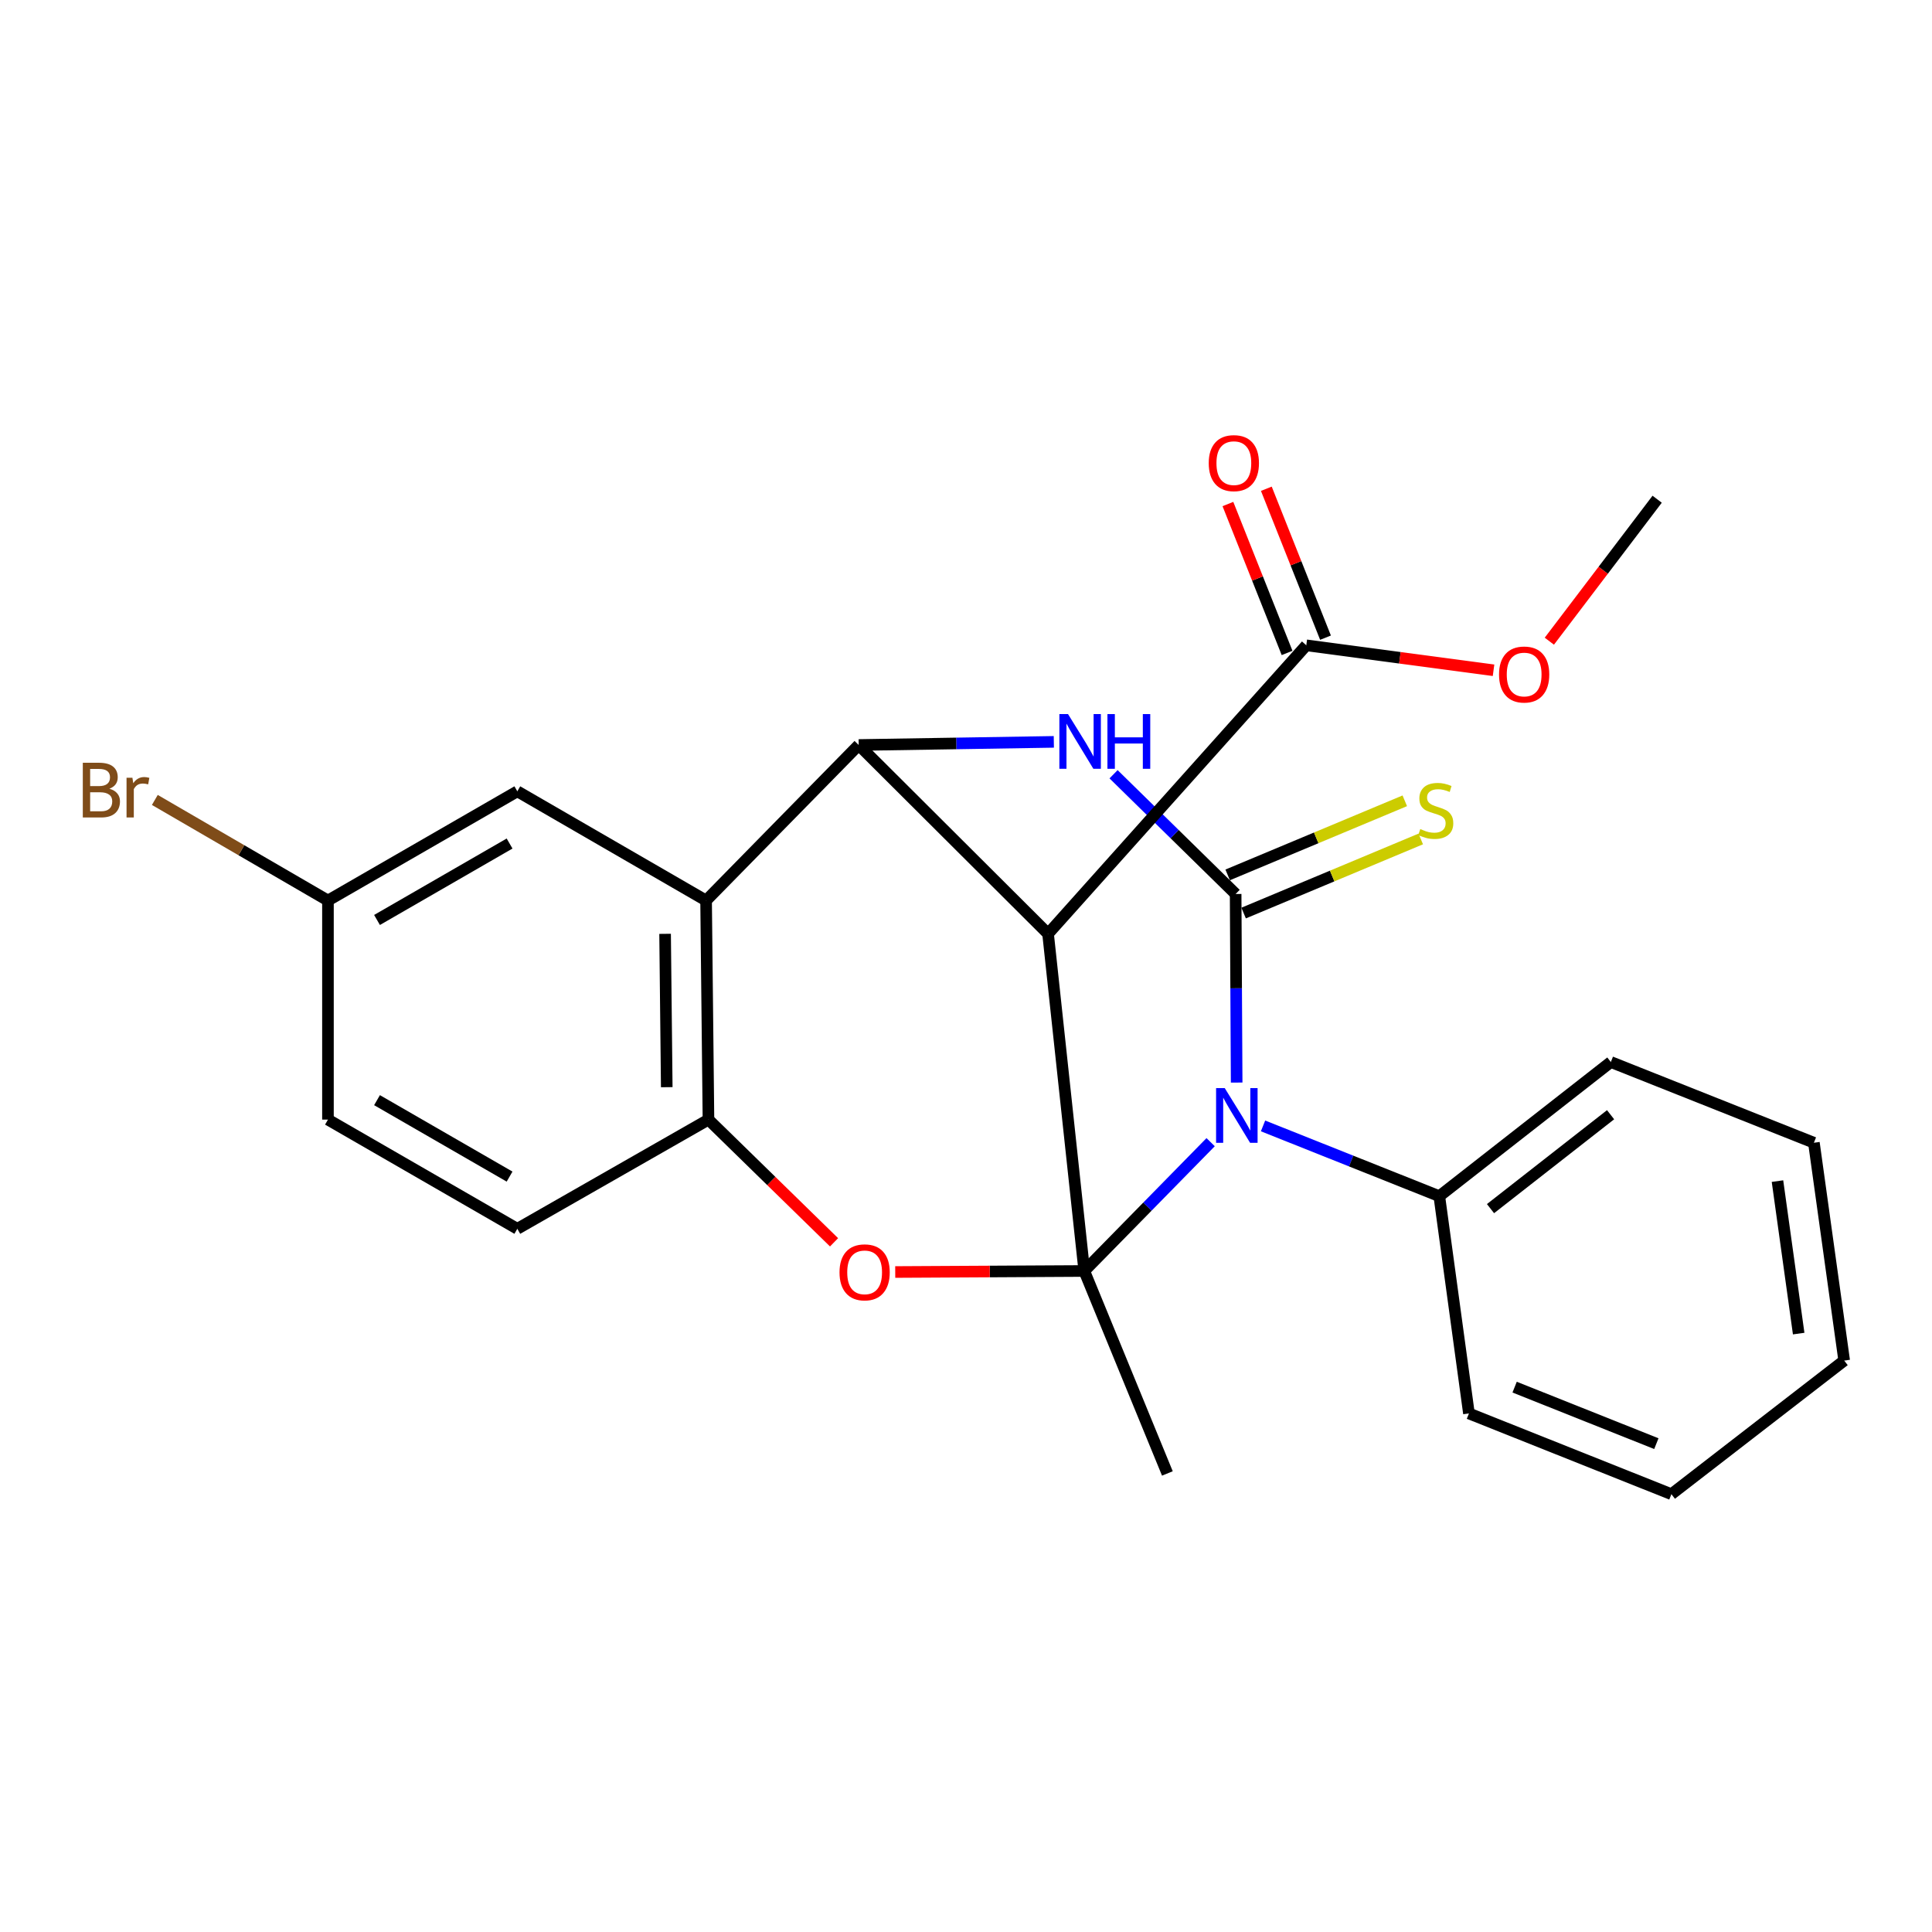 <?xml version='1.0' encoding='iso-8859-1'?>
<svg version='1.1' baseProfile='full'
              xmlns='http://www.w3.org/2000/svg'
                      xmlns:rdkit='http://www.rdkit.org/xml'
                      xmlns:xlink='http://www.w3.org/1999/xlink'
                  xml:space='preserve'
width='1000px' height='1000px' viewBox='0 0 1000 1000'>
<!-- END OF HEADER -->
<rect style='opacity:1.0;fill:#FFFFFF;stroke:none' width='1000' height='1000' x='0' y='0'> </rect>
<path class='bond-0' d='M 561.219,657.862 L 593.922,624.524' style='fill:none;fill-rule:evenodd;stroke:#000000;stroke-width:6px;stroke-linecap:butt;stroke-linejoin:miter;stroke-opacity:1' />
<path class='bond-0' d='M 593.922,624.524 L 626.625,591.186' style='fill:none;fill-rule:evenodd;stroke:#0000FF;stroke-width:6px;stroke-linecap:butt;stroke-linejoin:miter;stroke-opacity:1' />
<path class='bond-2' d='M 561.219,657.862 L 542.477,483.331' style='fill:none;fill-rule:evenodd;stroke:#000000;stroke-width:6px;stroke-linecap:butt;stroke-linejoin:miter;stroke-opacity:1' />
<path class='bond-5' d='M 561.219,657.862 L 512.295,658.128' style='fill:none;fill-rule:evenodd;stroke:#000000;stroke-width:6px;stroke-linecap:butt;stroke-linejoin:miter;stroke-opacity:1' />
<path class='bond-5' d='M 512.295,658.128 L 463.371,658.394' style='fill:none;fill-rule:evenodd;stroke:#FF0000;stroke-width:6px;stroke-linecap:butt;stroke-linejoin:miter;stroke-opacity:1' />
<path class='bond-14' d='M 561.219,657.862 L 604.234,762.657' style='fill:none;fill-rule:evenodd;stroke:#000000;stroke-width:6px;stroke-linecap:butt;stroke-linejoin:miter;stroke-opacity:1' />
<path class='bond-1' d='M 640.093,560.337 L 639.829,511.529' style='fill:none;fill-rule:evenodd;stroke:#0000FF;stroke-width:6px;stroke-linecap:butt;stroke-linejoin:miter;stroke-opacity:1' />
<path class='bond-1' d='M 639.829,511.529 L 639.566,462.721' style='fill:none;fill-rule:evenodd;stroke:#000000;stroke-width:6px;stroke-linecap:butt;stroke-linejoin:miter;stroke-opacity:1' />
<path class='bond-10' d='M 653.745,582.769 L 699.362,600.955' style='fill:none;fill-rule:evenodd;stroke:#0000FF;stroke-width:6px;stroke-linecap:butt;stroke-linejoin:miter;stroke-opacity:1' />
<path class='bond-10' d='M 699.362,600.955 L 744.979,619.141' style='fill:none;fill-rule:evenodd;stroke:#000000;stroke-width:6px;stroke-linecap:butt;stroke-linejoin:miter;stroke-opacity:1' />
<path class='bond-9' d='M 643.696,472.596 L 689.538,453.42' style='fill:none;fill-rule:evenodd;stroke:#000000;stroke-width:6px;stroke-linecap:butt;stroke-linejoin:miter;stroke-opacity:1' />
<path class='bond-9' d='M 689.538,453.42 L 735.38,434.244' style='fill:none;fill-rule:evenodd;stroke:#CCCC00;stroke-width:6px;stroke-linecap:butt;stroke-linejoin:miter;stroke-opacity:1' />
<path class='bond-9' d='M 635.436,452.847 L 681.277,433.672' style='fill:none;fill-rule:evenodd;stroke:#000000;stroke-width:6px;stroke-linecap:butt;stroke-linejoin:miter;stroke-opacity:1' />
<path class='bond-9' d='M 681.277,433.672 L 727.119,414.496' style='fill:none;fill-rule:evenodd;stroke:#CCCC00;stroke-width:6px;stroke-linecap:butt;stroke-linejoin:miter;stroke-opacity:1' />
<path class='bond-26' d='M 639.566,462.721 L 607.972,431.734' style='fill:none;fill-rule:evenodd;stroke:#000000;stroke-width:6px;stroke-linecap:butt;stroke-linejoin:miter;stroke-opacity:1' />
<path class='bond-26' d='M 607.972,431.734 L 576.378,400.747' style='fill:none;fill-rule:evenodd;stroke:#0000FF;stroke-width:6px;stroke-linecap:butt;stroke-linejoin:miter;stroke-opacity:1' />
<path class='bond-4' d='M 542.477,483.331 L 444.461,385.612' style='fill:none;fill-rule:evenodd;stroke:#000000;stroke-width:6px;stroke-linecap:butt;stroke-linejoin:miter;stroke-opacity:1' />
<path class='bond-8' d='M 542.477,483.331 L 676.135,334.011' style='fill:none;fill-rule:evenodd;stroke:#000000;stroke-width:6px;stroke-linecap:butt;stroke-linejoin:miter;stroke-opacity:1' />
<path class='bond-3' d='M 545.461,383.987 L 494.961,384.8' style='fill:none;fill-rule:evenodd;stroke:#0000FF;stroke-width:6px;stroke-linecap:butt;stroke-linejoin:miter;stroke-opacity:1' />
<path class='bond-3' d='M 494.961,384.8 L 444.461,385.612' style='fill:none;fill-rule:evenodd;stroke:#000000;stroke-width:6px;stroke-linecap:butt;stroke-linejoin:miter;stroke-opacity:1' />
<path class='bond-25' d='M 444.461,385.612 L 365.472,466.111' style='fill:none;fill-rule:evenodd;stroke:#000000;stroke-width:6px;stroke-linecap:butt;stroke-linejoin:miter;stroke-opacity:1' />
<path class='bond-7' d='M 431.704,643.019 L 399.201,611.261' style='fill:none;fill-rule:evenodd;stroke:#FF0000;stroke-width:6px;stroke-linecap:butt;stroke-linejoin:miter;stroke-opacity:1' />
<path class='bond-7' d='M 399.201,611.261 L 366.697,579.504' style='fill:none;fill-rule:evenodd;stroke:#000000;stroke-width:6px;stroke-linecap:butt;stroke-linejoin:miter;stroke-opacity:1' />
<path class='bond-6' d='M 365.472,466.111 L 366.697,579.504' style='fill:none;fill-rule:evenodd;stroke:#000000;stroke-width:6px;stroke-linecap:butt;stroke-linejoin:miter;stroke-opacity:1' />
<path class='bond-6' d='M 344.251,483.351 L 345.109,562.726' style='fill:none;fill-rule:evenodd;stroke:#000000;stroke-width:6px;stroke-linecap:butt;stroke-linejoin:miter;stroke-opacity:1' />
<path class='bond-11' d='M 365.472,466.111 L 267.765,409.587' style='fill:none;fill-rule:evenodd;stroke:#000000;stroke-width:6px;stroke-linecap:butt;stroke-linejoin:miter;stroke-opacity:1' />
<path class='bond-13' d='M 366.697,579.504 L 267.765,636.028' style='fill:none;fill-rule:evenodd;stroke:#000000;stroke-width:6px;stroke-linecap:butt;stroke-linejoin:miter;stroke-opacity:1' />
<path class='bond-12' d='M 686.082,330.059 L 670.77,291.52' style='fill:none;fill-rule:evenodd;stroke:#000000;stroke-width:6px;stroke-linecap:butt;stroke-linejoin:miter;stroke-opacity:1' />
<path class='bond-12' d='M 670.77,291.52 L 655.458,252.981' style='fill:none;fill-rule:evenodd;stroke:#FF0000;stroke-width:6px;stroke-linecap:butt;stroke-linejoin:miter;stroke-opacity:1' />
<path class='bond-12' d='M 666.188,337.963 L 650.876,299.424' style='fill:none;fill-rule:evenodd;stroke:#000000;stroke-width:6px;stroke-linecap:butt;stroke-linejoin:miter;stroke-opacity:1' />
<path class='bond-12' d='M 650.876,299.424 L 635.564,260.885' style='fill:none;fill-rule:evenodd;stroke:#FF0000;stroke-width:6px;stroke-linecap:butt;stroke-linejoin:miter;stroke-opacity:1' />
<path class='bond-16' d='M 676.135,334.011 L 724.594,340.471' style='fill:none;fill-rule:evenodd;stroke:#000000;stroke-width:6px;stroke-linecap:butt;stroke-linejoin:miter;stroke-opacity:1' />
<path class='bond-16' d='M 724.594,340.471 L 773.054,346.931' style='fill:none;fill-rule:evenodd;stroke:#FF0000;stroke-width:6px;stroke-linecap:butt;stroke-linejoin:miter;stroke-opacity:1' />
<path class='bond-19' d='M 744.979,619.141 L 833.767,549.702' style='fill:none;fill-rule:evenodd;stroke:#000000;stroke-width:6px;stroke-linecap:butt;stroke-linejoin:miter;stroke-opacity:1' />
<path class='bond-19' d='M 771.485,625.587 L 833.636,576.979' style='fill:none;fill-rule:evenodd;stroke:#000000;stroke-width:6px;stroke-linecap:butt;stroke-linejoin:miter;stroke-opacity:1' />
<path class='bond-20' d='M 744.979,619.141 L 760.32,731.595' style='fill:none;fill-rule:evenodd;stroke:#000000;stroke-width:6px;stroke-linecap:butt;stroke-linejoin:miter;stroke-opacity:1' />
<path class='bond-27' d='M 267.765,409.587 L 169.749,466.111' style='fill:none;fill-rule:evenodd;stroke:#000000;stroke-width:6px;stroke-linecap:butt;stroke-linejoin:miter;stroke-opacity:1' />
<path class='bond-27' d='M 263.756,436.609 L 195.145,476.176' style='fill:none;fill-rule:evenodd;stroke:#000000;stroke-width:6px;stroke-linecap:butt;stroke-linejoin:miter;stroke-opacity:1' />
<path class='bond-17' d='M 267.765,636.028 L 169.749,579.504' style='fill:none;fill-rule:evenodd;stroke:#000000;stroke-width:6px;stroke-linecap:butt;stroke-linejoin:miter;stroke-opacity:1' />
<path class='bond-17' d='M 263.756,609.006 L 195.145,569.439' style='fill:none;fill-rule:evenodd;stroke:#000000;stroke-width:6px;stroke-linecap:butt;stroke-linejoin:miter;stroke-opacity:1' />
<path class='bond-15' d='M 169.749,466.111 L 169.749,579.504' style='fill:none;fill-rule:evenodd;stroke:#000000;stroke-width:6px;stroke-linecap:butt;stroke-linejoin:miter;stroke-opacity:1' />
<path class='bond-18' d='M 169.749,466.111 L 124.946,440.08' style='fill:none;fill-rule:evenodd;stroke:#000000;stroke-width:6px;stroke-linecap:butt;stroke-linejoin:miter;stroke-opacity:1' />
<path class='bond-18' d='M 124.946,440.08 L 80.143,414.048' style='fill:none;fill-rule:evenodd;stroke:#7F4C19;stroke-width:6px;stroke-linecap:butt;stroke-linejoin:miter;stroke-opacity:1' />
<path class='bond-21' d='M 801.935,331.877 L 829.839,295.139' style='fill:none;fill-rule:evenodd;stroke:#FF0000;stroke-width:6px;stroke-linecap:butt;stroke-linejoin:miter;stroke-opacity:1' />
<path class='bond-21' d='M 829.839,295.139 L 857.742,258.4' style='fill:none;fill-rule:evenodd;stroke:#000000;stroke-width:6px;stroke-linecap:butt;stroke-linejoin:miter;stroke-opacity:1' />
<path class='bond-23' d='M 833.767,549.702 L 938.871,591.479' style='fill:none;fill-rule:evenodd;stroke:#000000;stroke-width:6px;stroke-linecap:butt;stroke-linejoin:miter;stroke-opacity:1' />
<path class='bond-22' d='M 760.32,731.595 L 865.115,773.384' style='fill:none;fill-rule:evenodd;stroke:#000000;stroke-width:6px;stroke-linecap:butt;stroke-linejoin:miter;stroke-opacity:1' />
<path class='bond-22' d='M 783.969,717.979 L 857.325,747.232' style='fill:none;fill-rule:evenodd;stroke:#000000;stroke-width:6px;stroke-linecap:butt;stroke-linejoin:miter;stroke-opacity:1' />
<path class='bond-24' d='M 865.115,773.384 L 954.545,704.23' style='fill:none;fill-rule:evenodd;stroke:#000000;stroke-width:6px;stroke-linecap:butt;stroke-linejoin:miter;stroke-opacity:1' />
<path class='bond-28' d='M 938.871,591.479 L 954.545,704.23' style='fill:none;fill-rule:evenodd;stroke:#000000;stroke-width:6px;stroke-linecap:butt;stroke-linejoin:miter;stroke-opacity:1' />
<path class='bond-28' d='M 920.02,611.339 L 930.992,690.265' style='fill:none;fill-rule:evenodd;stroke:#000000;stroke-width:6px;stroke-linecap:butt;stroke-linejoin:miter;stroke-opacity:1' />
<path  class='atom-1' d='M 633.924 563.203
L 643.204 578.203
Q 644.124 579.683, 645.604 582.363
Q 647.084 585.043, 647.164 585.203
L 647.164 563.203
L 650.924 563.203
L 650.924 591.523
L 647.044 591.523
L 637.084 575.123
Q 635.924 573.203, 634.684 571.003
Q 633.484 568.803, 633.124 568.123
L 633.124 591.523
L 629.444 591.523
L 629.444 563.203
L 633.924 563.203
' fill='#0000FF'/>
<path  class='atom-4' d='M 552.807 369.609
L 562.087 384.609
Q 563.007 386.089, 564.487 388.769
Q 565.967 391.449, 566.047 391.609
L 566.047 369.609
L 569.807 369.609
L 569.807 397.929
L 565.927 397.929
L 555.967 381.529
Q 554.807 379.609, 553.567 377.409
Q 552.367 375.209, 552.007 374.529
L 552.007 397.929
L 548.327 397.929
L 548.327 369.609
L 552.807 369.609
' fill='#0000FF'/>
<path  class='atom-4' d='M 573.207 369.609
L 577.047 369.609
L 577.047 381.649
L 591.527 381.649
L 591.527 369.609
L 595.367 369.609
L 595.367 397.929
L 591.527 397.929
L 591.527 384.849
L 577.047 384.849
L 577.047 397.929
L 573.207 397.929
L 573.207 369.609
' fill='#0000FF'/>
<path  class='atom-6' d='M 434.529 658.561
Q 434.529 651.761, 437.889 647.961
Q 441.249 644.161, 447.529 644.161
Q 453.809 644.161, 457.169 647.961
Q 460.529 651.761, 460.529 658.561
Q 460.529 665.441, 457.129 669.361
Q 453.729 673.241, 447.529 673.241
Q 441.289 673.241, 437.889 669.361
Q 434.529 665.481, 434.529 658.561
M 447.529 670.041
Q 451.849 670.041, 454.169 667.161
Q 456.529 664.241, 456.529 658.561
Q 456.529 653.001, 454.169 650.201
Q 451.849 647.361, 447.529 647.361
Q 443.209 647.361, 440.849 650.161
Q 438.529 652.961, 438.529 658.561
Q 438.529 664.281, 440.849 667.161
Q 443.209 670.041, 447.529 670.041
' fill='#FF0000'/>
<path  class='atom-10' d='M 735.136 429.118
Q 735.456 429.238, 736.776 429.798
Q 738.096 430.358, 739.536 430.718
Q 741.016 431.038, 742.456 431.038
Q 745.136 431.038, 746.696 429.758
Q 748.256 428.438, 748.256 426.158
Q 748.256 424.598, 747.456 423.638
Q 746.696 422.678, 745.496 422.158
Q 744.296 421.638, 742.296 421.038
Q 739.776 420.278, 738.256 419.558
Q 736.776 418.838, 735.696 417.318
Q 734.656 415.798, 734.656 413.238
Q 734.656 409.678, 737.056 407.478
Q 739.496 405.278, 744.296 405.278
Q 747.576 405.278, 751.296 406.838
L 750.376 409.918
Q 746.976 408.518, 744.416 408.518
Q 741.656 408.518, 740.136 409.678
Q 738.616 410.798, 738.656 412.758
Q 738.656 414.278, 739.416 415.198
Q 740.216 416.118, 741.336 416.638
Q 742.496 417.158, 744.416 417.758
Q 746.976 418.558, 748.496 419.358
Q 750.016 420.158, 751.096 421.798
Q 752.216 423.398, 752.216 426.158
Q 752.216 430.078, 749.576 432.198
Q 746.976 434.278, 742.616 434.278
Q 740.096 434.278, 738.176 433.718
Q 736.296 433.198, 734.056 432.278
L 735.136 429.118
' fill='#CCCC00'/>
<path  class='atom-13' d='M 625.638 239.714
Q 625.638 232.914, 628.998 229.114
Q 632.358 225.314, 638.638 225.314
Q 644.918 225.314, 648.278 229.114
Q 651.638 232.914, 651.638 239.714
Q 651.638 246.594, 648.238 250.514
Q 644.838 254.394, 638.638 254.394
Q 632.398 254.394, 628.998 250.514
Q 625.638 246.634, 625.638 239.714
M 638.638 251.194
Q 642.958 251.194, 645.278 248.314
Q 647.638 245.394, 647.638 239.714
Q 647.638 234.154, 645.278 231.354
Q 642.958 228.514, 638.638 228.514
Q 634.318 228.514, 631.958 231.314
Q 629.638 234.114, 629.638 239.714
Q 629.638 245.434, 631.958 248.314
Q 634.318 251.194, 638.638 251.194
' fill='#FF0000'/>
<path  class='atom-17' d='M 775.898 349.123
Q 775.898 342.323, 779.258 338.523
Q 782.618 334.723, 788.898 334.723
Q 795.178 334.723, 798.538 338.523
Q 801.898 342.323, 801.898 349.123
Q 801.898 356.003, 798.498 359.923
Q 795.098 363.803, 788.898 363.803
Q 782.658 363.803, 779.258 359.923
Q 775.898 356.043, 775.898 349.123
M 788.898 360.603
Q 793.218 360.603, 795.538 357.723
Q 797.898 354.803, 797.898 349.123
Q 797.898 343.563, 795.538 340.763
Q 793.218 337.923, 788.898 337.923
Q 784.578 337.923, 782.218 340.723
Q 779.898 343.523, 779.898 349.123
Q 779.898 354.843, 782.218 357.723
Q 784.578 360.603, 788.898 360.603
' fill='#FF0000'/>
<path  class='atom-19' d='M 56.619 408.248
Q 59.339 409.008, 60.699 410.688
Q 62.099 412.328, 62.099 414.768
Q 62.099 418.688, 59.579 420.928
Q 57.099 423.128, 52.379 423.128
L 42.859 423.128
L 42.859 394.808
L 51.219 394.808
Q 56.059 394.808, 58.499 396.768
Q 60.939 398.728, 60.939 402.328
Q 60.939 406.608, 56.619 408.248
M 46.659 398.008
L 46.659 406.888
L 51.219 406.888
Q 54.019 406.888, 55.459 405.768
Q 56.939 404.608, 56.939 402.328
Q 56.939 398.008, 51.219 398.008
L 46.659 398.008
M 52.379 419.928
Q 55.139 419.928, 56.619 418.608
Q 58.099 417.288, 58.099 414.768
Q 58.099 412.448, 56.459 411.288
Q 54.859 410.088, 51.779 410.088
L 46.659 410.088
L 46.659 419.928
L 52.379 419.928
' fill='#7F4C19'/>
<path  class='atom-19' d='M 68.539 402.568
L 68.979 405.408
Q 71.139 402.208, 74.659 402.208
Q 75.779 402.208, 77.299 402.608
L 76.699 405.968
Q 74.979 405.568, 74.019 405.568
Q 72.339 405.568, 71.219 406.248
Q 70.139 406.888, 69.259 408.448
L 69.259 423.128
L 65.499 423.128
L 65.499 402.568
L 68.539 402.568
' fill='#7F4C19'/>
</svg>
